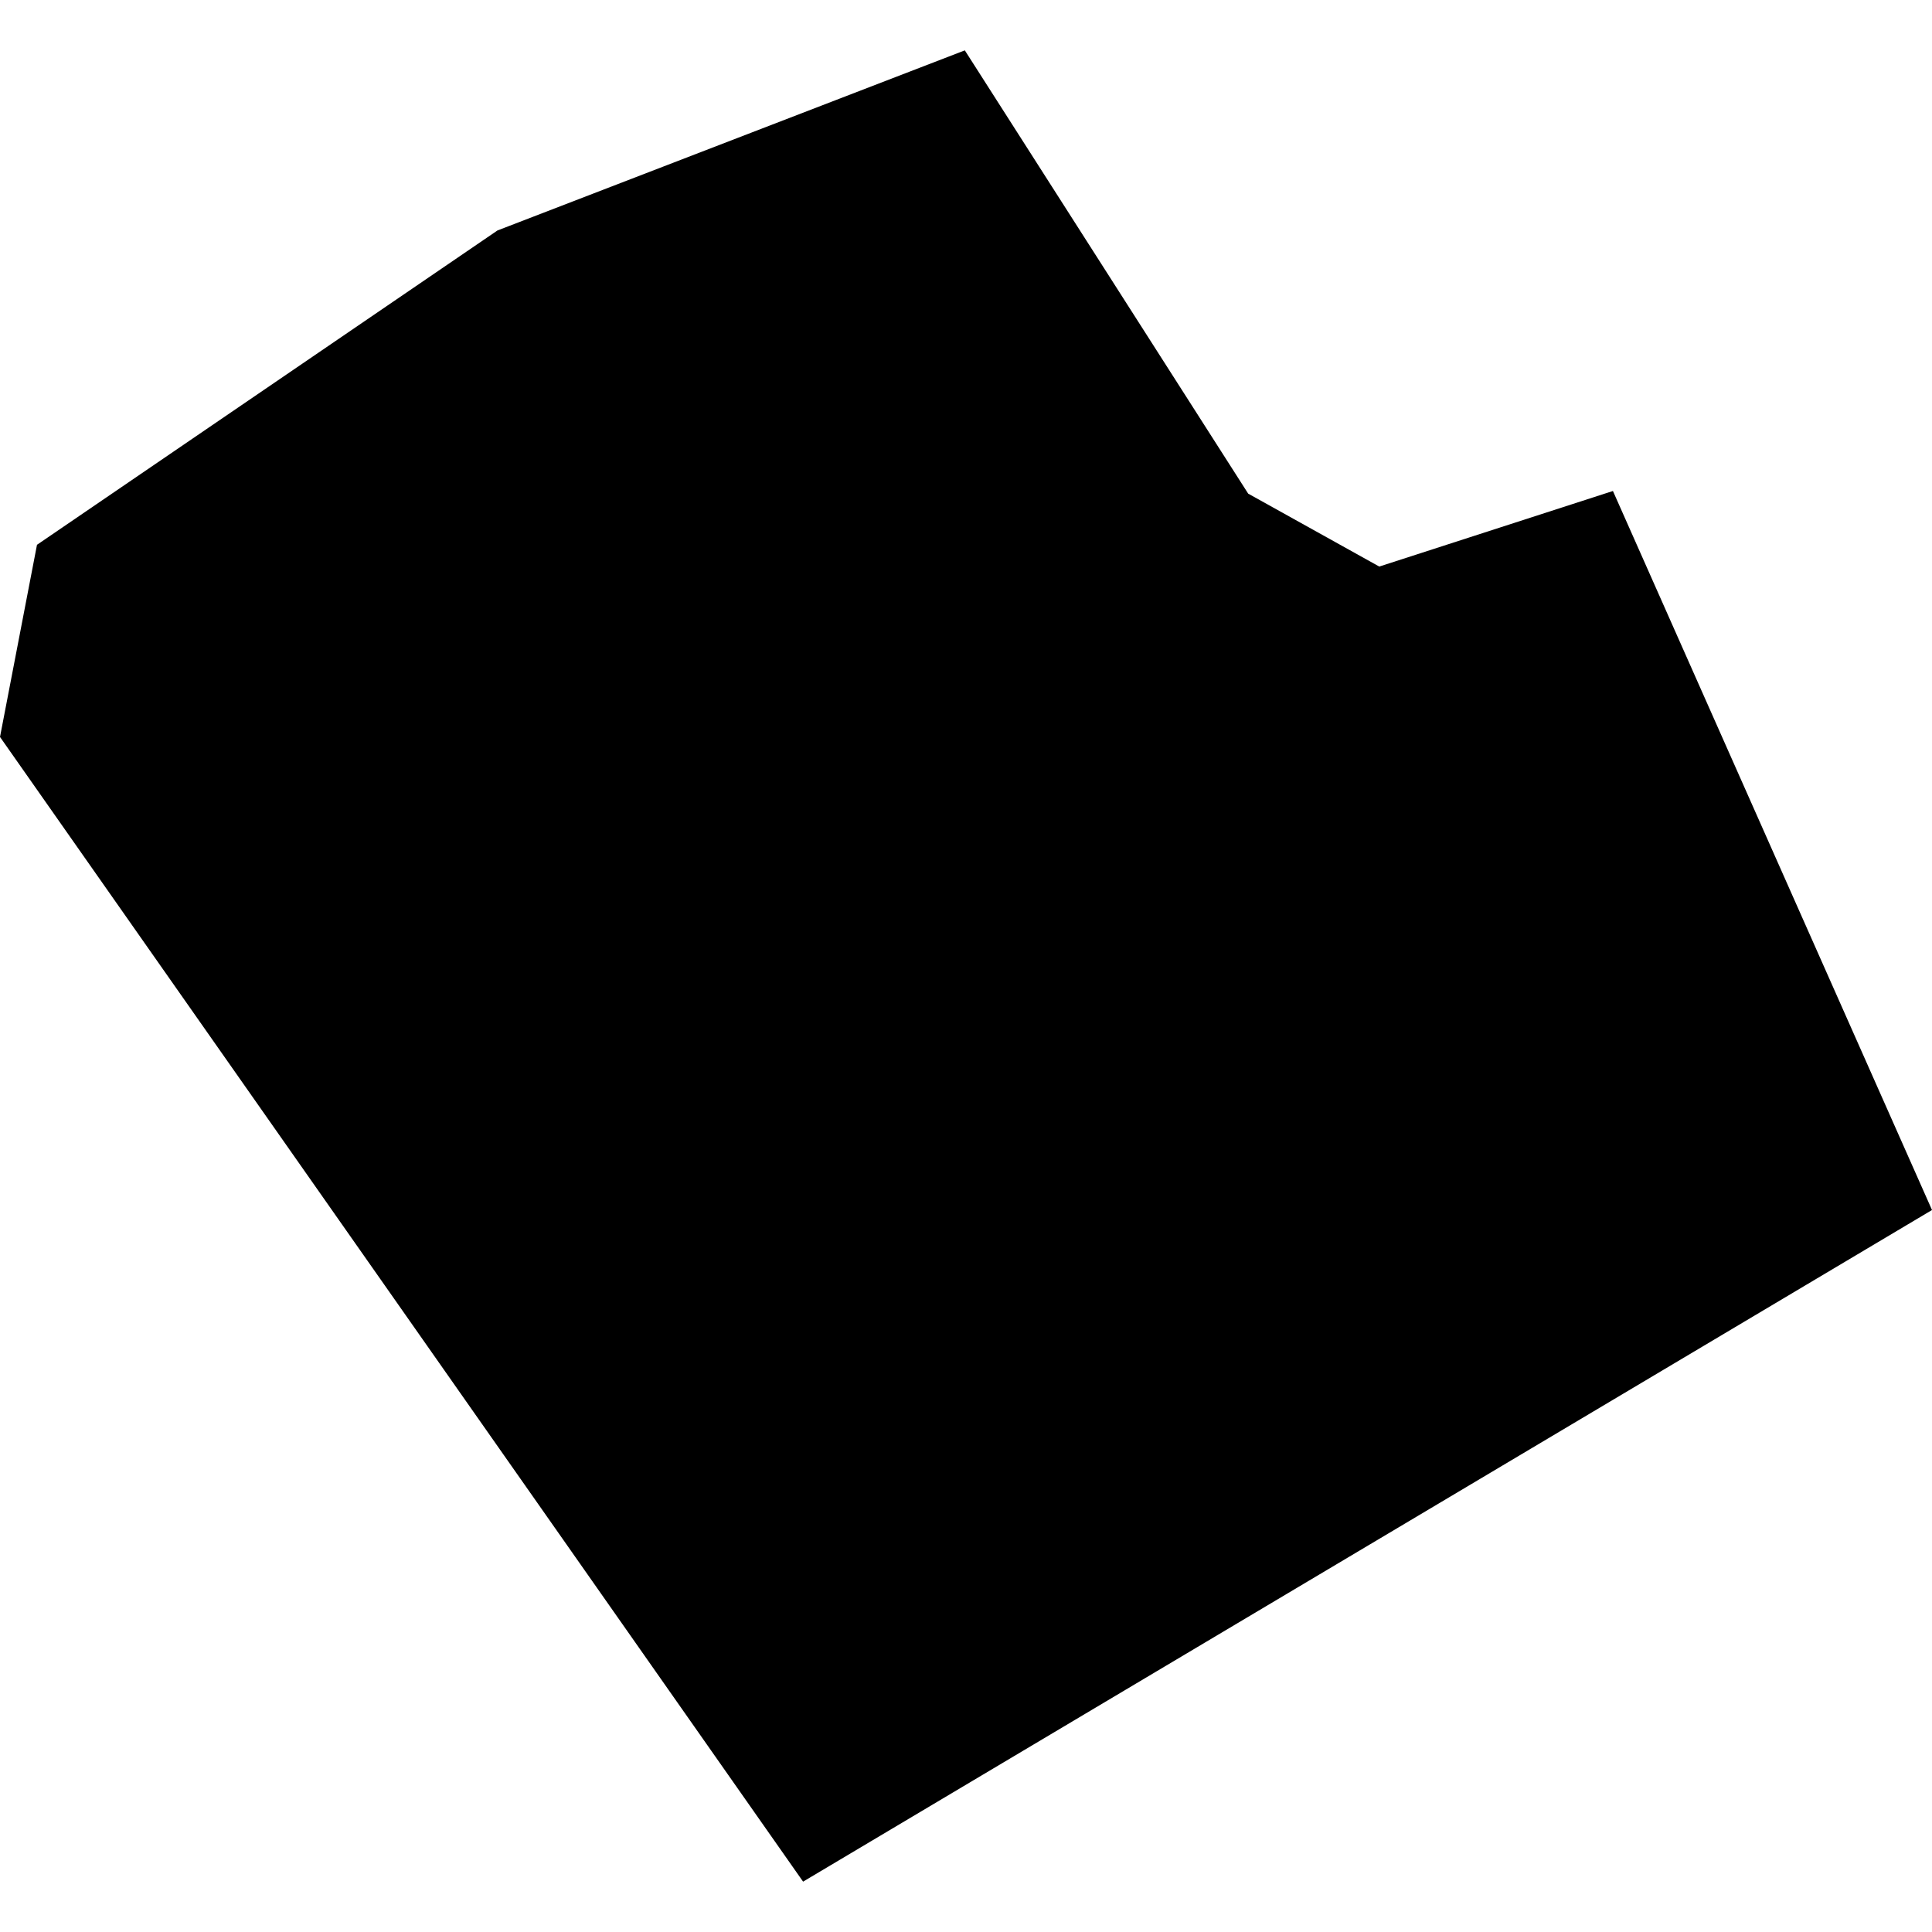 <?xml version="1.0" encoding="utf-8" standalone="no"?>
<!DOCTYPE svg PUBLIC "-//W3C//DTD SVG 1.1//EN"
  "http://www.w3.org/Graphics/SVG/1.1/DTD/svg11.dtd">
<!-- Created with matplotlib (https://matplotlib.org/) -->
<svg height="288pt" version="1.1" viewBox="0 0 288 288" width="288pt" xmlns="http://www.w3.org/2000/svg" xmlns:xlink="http://www.w3.org/1999/xlink">
 <defs>
  <style type="text/css">
*{stroke-linecap:butt;stroke-linejoin:round;}
  </style>
 </defs>
 <g id="figure_1">
  <g id="patch_1">
   <path d="M 0 288 
L 288 288 
L 288 0 
L 0 0 
z
" style="fill:none;opacity:0;"/>
  </g>
  <g id="axes_1">
   <g id="PatchCollection_1">
    <path clip-path="url(#pf5d316e756)" d="M 0 109.856 
L 119.715 280.492 
L 288 180.375 
L 240.437 73.191 
L 205.604 84.454 
L 186.063 73.583 
L 143.824 7.508 
L 74.157 34.355 
L 5.514 81.212 
L 0 109.856 
"/>
   </g>
  </g>
 </g>
 <defs>
  <clipPath id="pf5d316e756">
   <rect height="272.985" width="288" x="0" y="7.508"/>
  </clipPath>
 </defs>
</svg>
